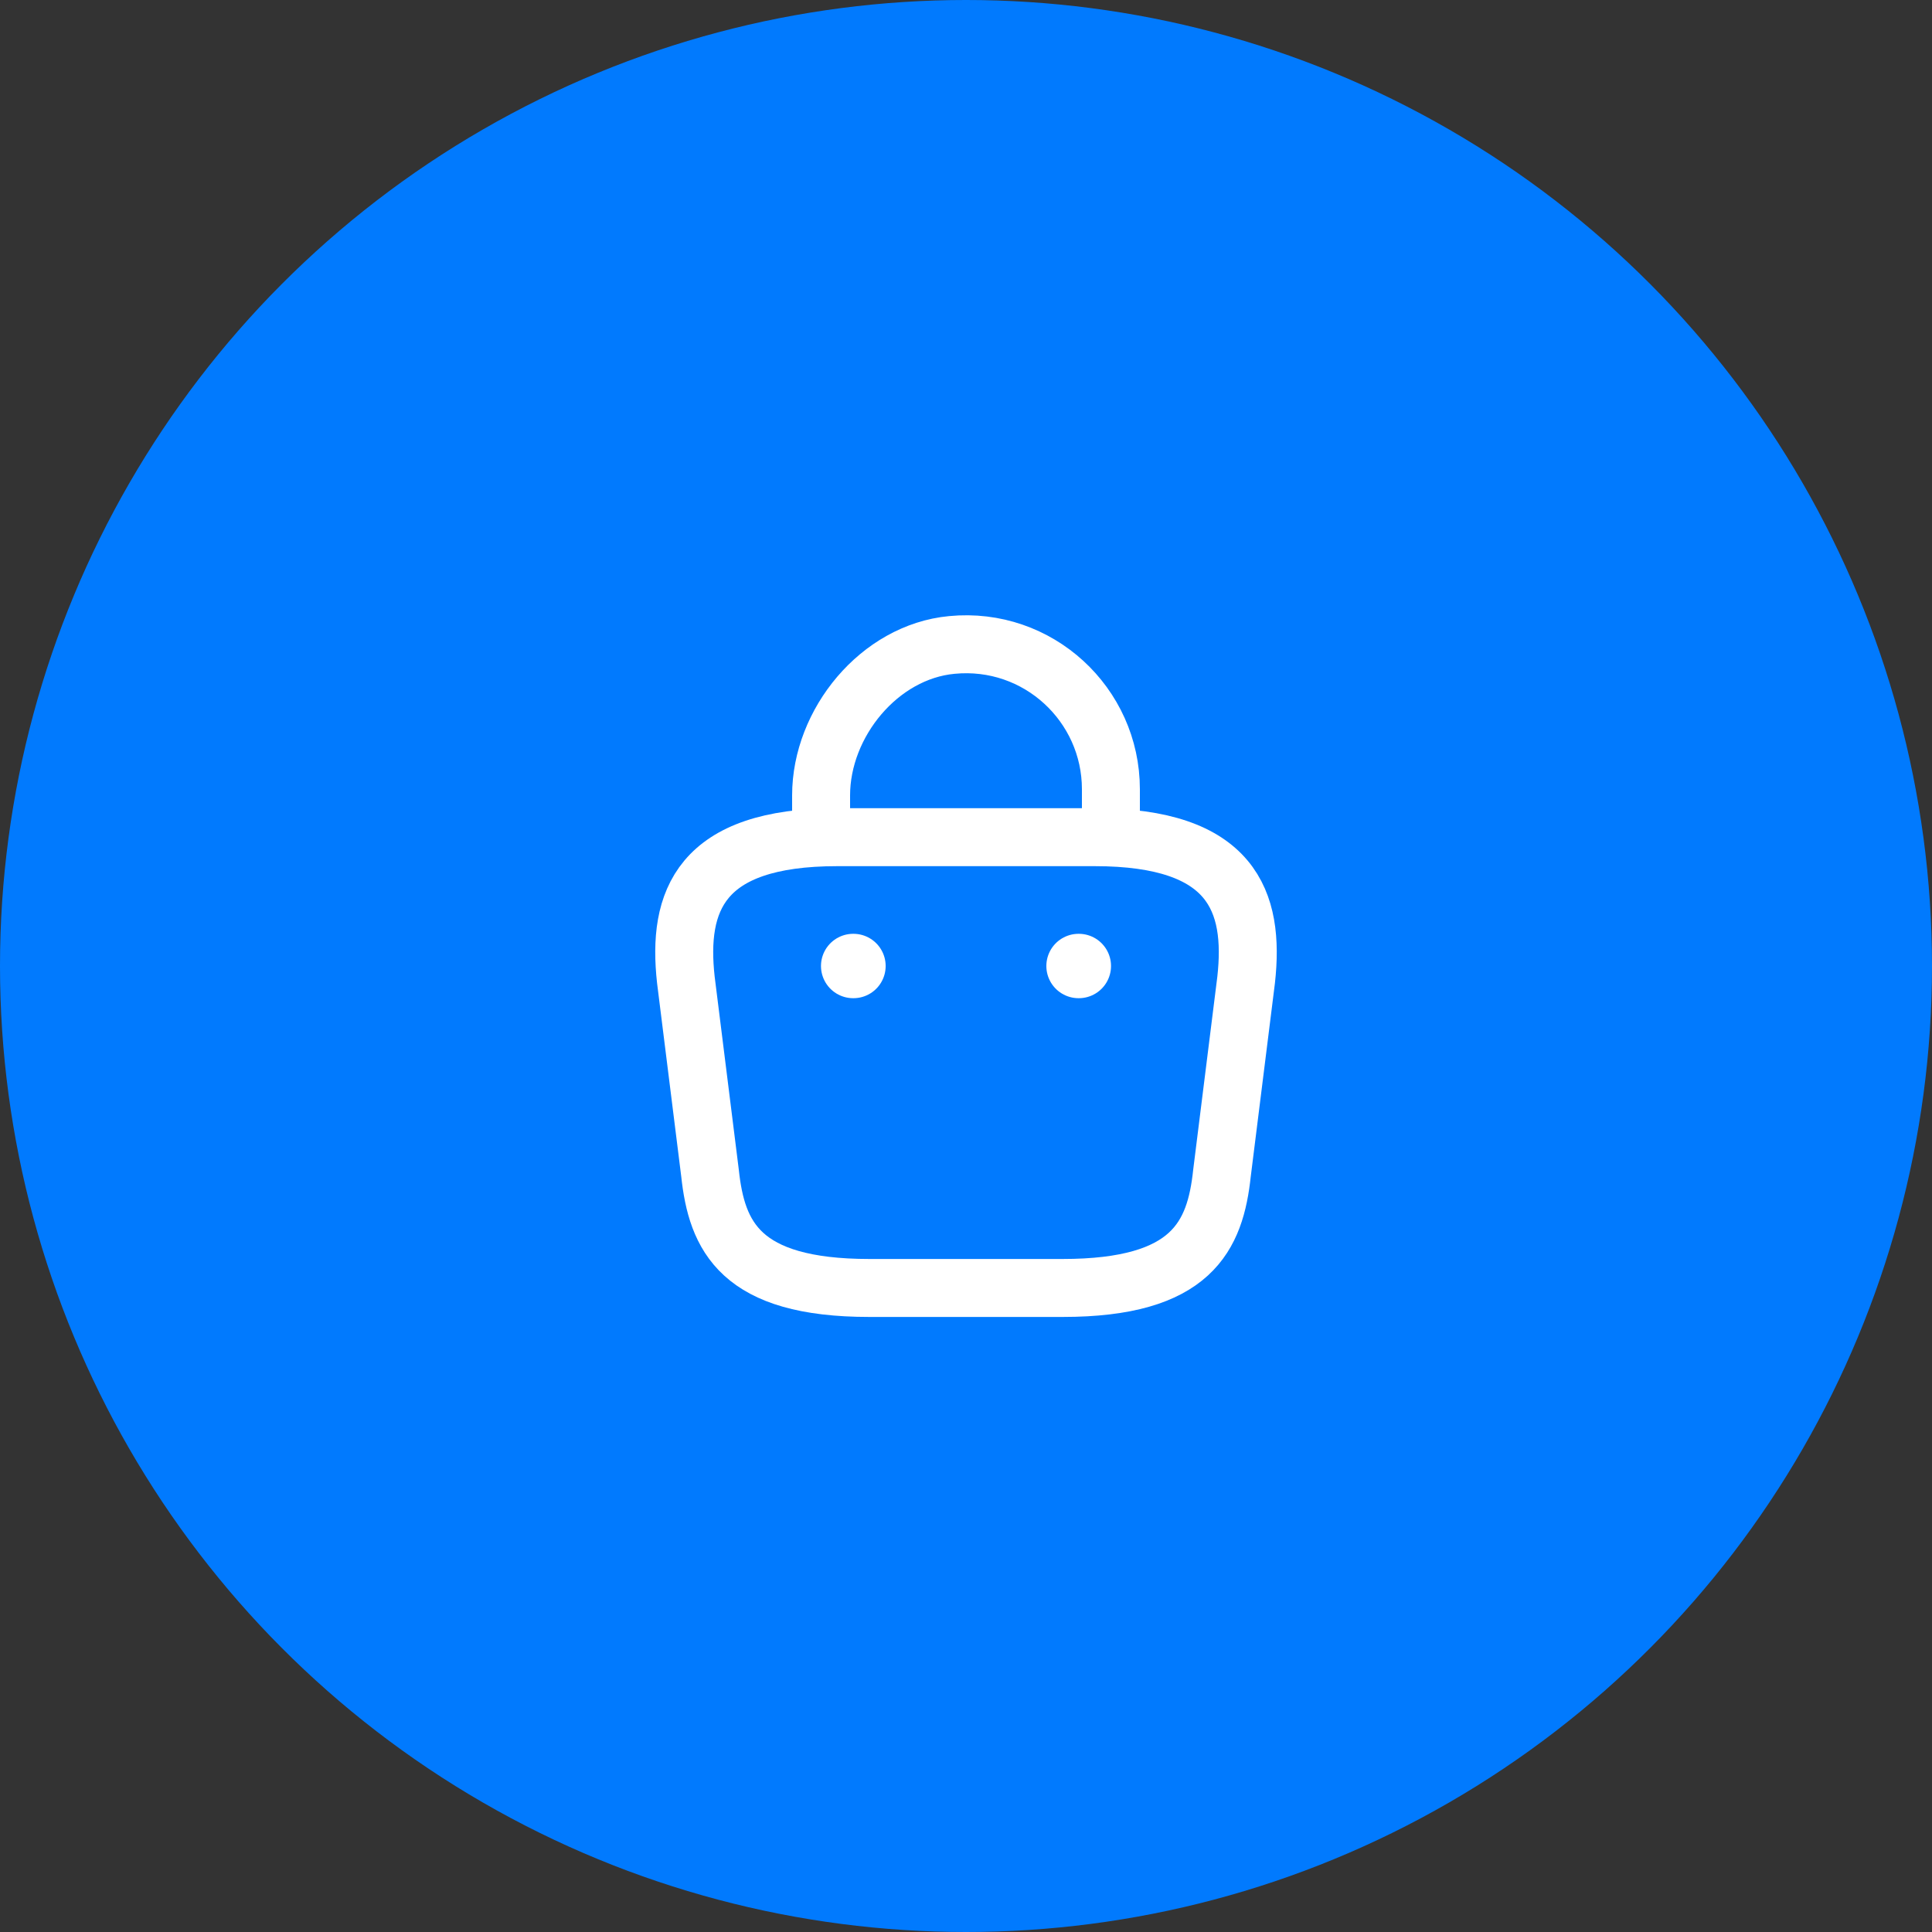 <?xml version="1.0" encoding="UTF-8"?>
<svg xmlns="http://www.w3.org/2000/svg" width="40" height="40" viewBox="0 0 40 40" fill="none">
  <rect x="0" y="0" width="40" height="40" fill="#333333" stroke="none"/>
  <circle cx="20" cy="20" r="20" fill="#017AFE"></circle>
  <path d="M17 17.113V16.467C17 14.967 18.207 13.493 19.707 13.353C21.493 13.18 23 14.587 23 16.34V17.26" stroke="white" stroke-width="1.2" stroke-miterlimit="10" stroke-linecap="round" stroke-linejoin="round"></path>
  <path d="M18 26.666H22C24.68 26.666 25.16 25.593 25.3 24.286L25.8 20.286C25.98 18.66 25.513 17.333 22.667 17.333H17.333C14.487 17.333 14.02 18.66 14.2 20.286L14.7 24.286C14.84 25.593 15.32 26.666 18 26.666Z" stroke="white" stroke-width="1.2" stroke-miterlimit="10" stroke-linecap="round" stroke-linejoin="round"></path>
  <path d="M22.33 20H22.336" stroke="white" stroke-width="1.333" stroke-linecap="round" stroke-linejoin="round"></path>
  <path d="M17.664 20H17.67" stroke="white" stroke-width="1.333" stroke-linecap="round" stroke-linejoin="round"></path>
</svg>
